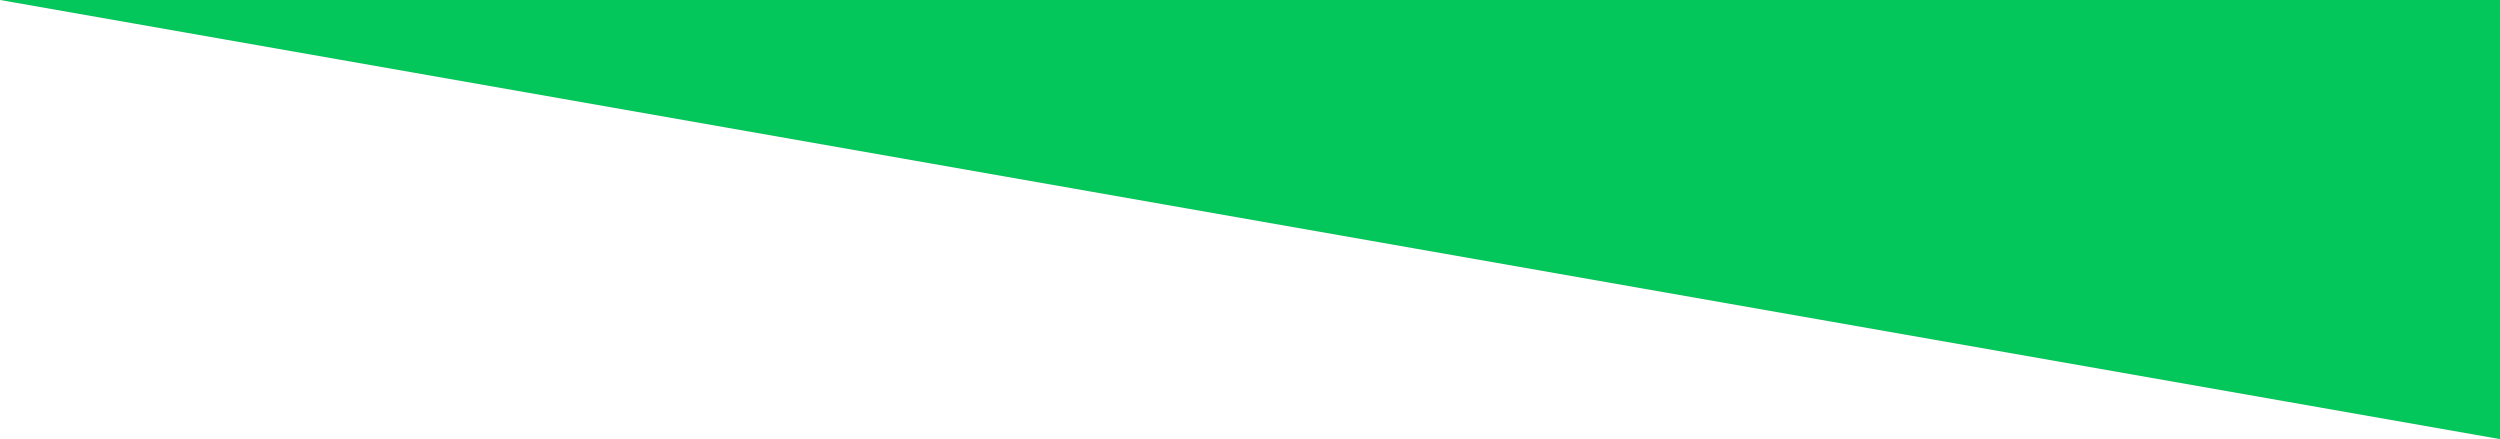 
            <svg width="854" height="150" viewBox="0 0 854 150" xmlns="http://www.w3.org/2000/svg">
                <style>
                        .text {
						font-size: 90px;
						font-weight: 700;
						font-family: -apple-system,BlinkMacSystemFont,Segoe UI,Helvetica,Arial,sans-serif,Apple Color Emoji,Segoe UI Emoji;
					}
					.desc {
						font-size: 20px;
						font-weight: 500;
						font-family: -apple-system,BlinkMacSystemFont,Segoe UI,Helvetica,Arial,sans-serif,Apple Color Emoji,Segoe UI Emoji;
					}path {
						transform: rotate(180deg);
						transform-origin: 50% 50%;
					}
                        
                     </style>
                <svg xmlns="http://www.w3.org/2000/svg" viewBox="0 0 854 150">
                    
         <path fill="#03c75a"  fill-opacity="1" d="m 0 0 l 854 150 l 0 -150 l -854 0 z"></path>
                </svg>
                
     
    
                 
            </svg>
        